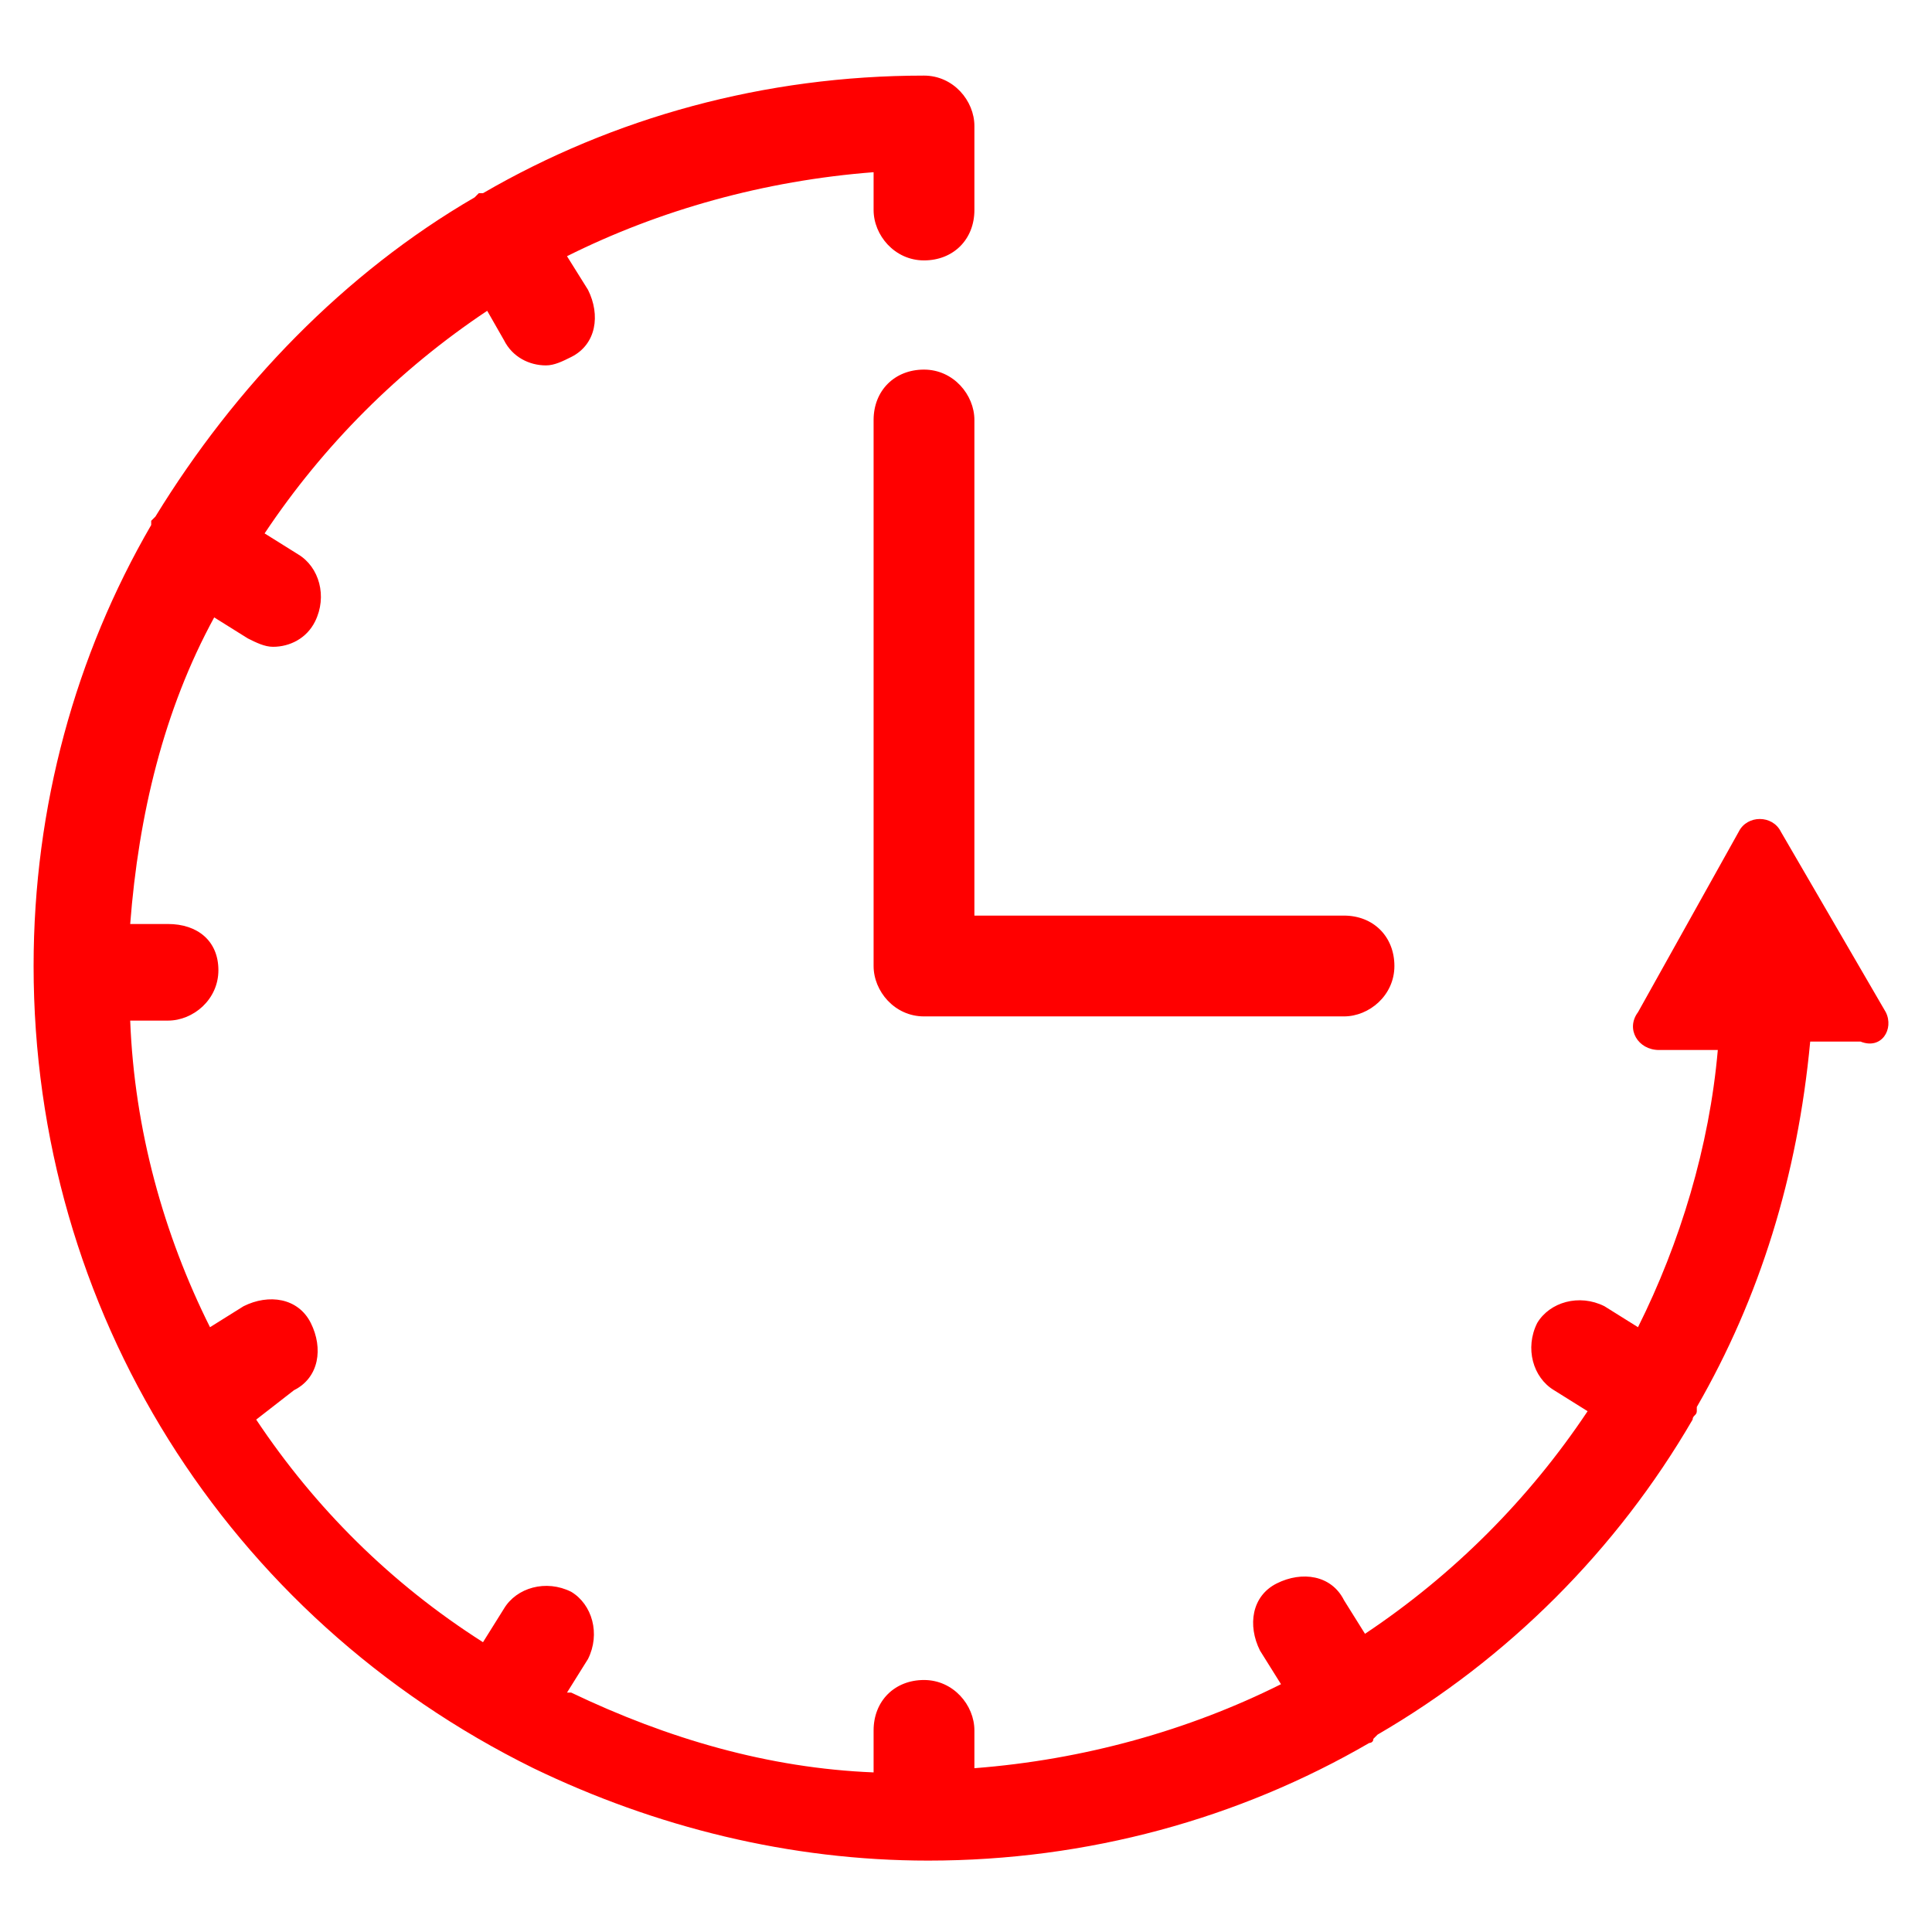 <?xml version="1.0" encoding="UTF-8"?>
<!-- Generator: Adobe Illustrator 27.4.1, SVG Export Plug-In . SVG Version: 6.00 Build 0)  -->
<svg xmlns="http://www.w3.org/2000/svg" xmlns:xlink="http://www.w3.org/1999/xlink" version="1.1" id="Calque_1" x="0px" y="0px" viewBox="0 0 46 46" style="enable-background:new 0 0 46 46;" xml:space="preserve">
<style type="text/css">
	.st0{fill:#FF0000;}
</style>
<g>
	<path class="st0" d="M23.2,10c0-0.6-0.5-1.2-1.2-1.2s-1.2,0.5-1.2,1.2v13c0,0.6,0.5,1.2,1.2,1.2h10c0.6,0,1.2-0.5,1.2-1.2   s-0.5-1.2-1.2-1.2h-8.8V10z"></path>
	<path class="st0" d="M44.9,24.1l-2.5-4.3c-0.2-0.4-0.8-0.4-1,0L39,24.1c-0.3,0.4,0,0.9,0.5,0.9h1.4c-0.2,2.3-0.9,4.6-1.9,6.6   l-0.8-0.5c-0.6-0.3-1.3-0.1-1.6,0.4c-0.3,0.6-0.1,1.3,0.4,1.6l0.8,0.5c-1.4,2.1-3.2,3.9-5.3,5.3L32,38.1c-0.3-0.6-1-0.7-1.6-0.4   s-0.7,1-0.4,1.6l0.5,0.8c-2.2,1.1-4.7,1.8-7.3,2v-0.9c0-0.6-0.5-1.2-1.2-1.2s-1.2,0.5-1.2,1.2v1c-2.5-0.1-4.9-0.8-7.2-1.9h-0.1   l0.5-0.8c0.3-0.6,0.1-1.3-0.4-1.6c-0.6-0.3-1.3-0.1-1.6,0.4l-0.5,0.8c-2.2-1.4-4-3.2-5.4-5.3L7,33.1c0.6-0.3,0.7-1,0.4-1.6   c-0.3-0.6-1-0.7-1.6-0.4L5,31.6c-1.1-2.2-1.8-4.7-1.9-7.3H4c0.6,0,1.2-0.5,1.2-1.2S4.7,22,4,22H3.1c0.2-2.6,0.8-5.1,2-7.3l0.8,0.5   c0.2,0.1,0.4,0.2,0.6,0.2c0.4,0,0.8-0.2,1-0.6c0.3-0.6,0.1-1.3-0.4-1.6l-0.8-0.5c1.4-2.1,3.2-3.9,5.3-5.3L12,8.1   c0.2,0.4,0.6,0.6,1,0.6c0.2,0,0.4-0.1,0.6-0.2c0.6-0.3,0.7-1,0.4-1.6l-0.5-0.8c2.2-1.1,4.7-1.8,7.3-2V5c0,0.6,0.5,1.2,1.2,1.2   s1.2-0.5,1.2-1.2V3c0-0.6-0.5-1.2-1.2-1.2c-3.8,0-7.4,1-10.5,2.8h-0.1l-0.1,0.1c-3.1,1.8-5.7,4.5-7.6,7.6l-0.1,0.1v0.1   C1.8,15.6,0.8,19.2,0.8,23c0,8.2,4.6,15.5,11.9,19.1c2.9,1.4,6.1,2.2,9.4,2.2c3.8,0,7.4-1,10.5-2.8c0,0,0.1,0,0.1-0.1l0.1-0.1   c3.1-1.8,5.7-4.4,7.5-7.5c0-0.1,0.1-0.1,0.1-0.2v-0.1c1.5-2.6,2.4-5.5,2.7-8.7h1.2C44.8,25,45.1,24.5,44.9,24.1z"></path>
</g>
</svg>
